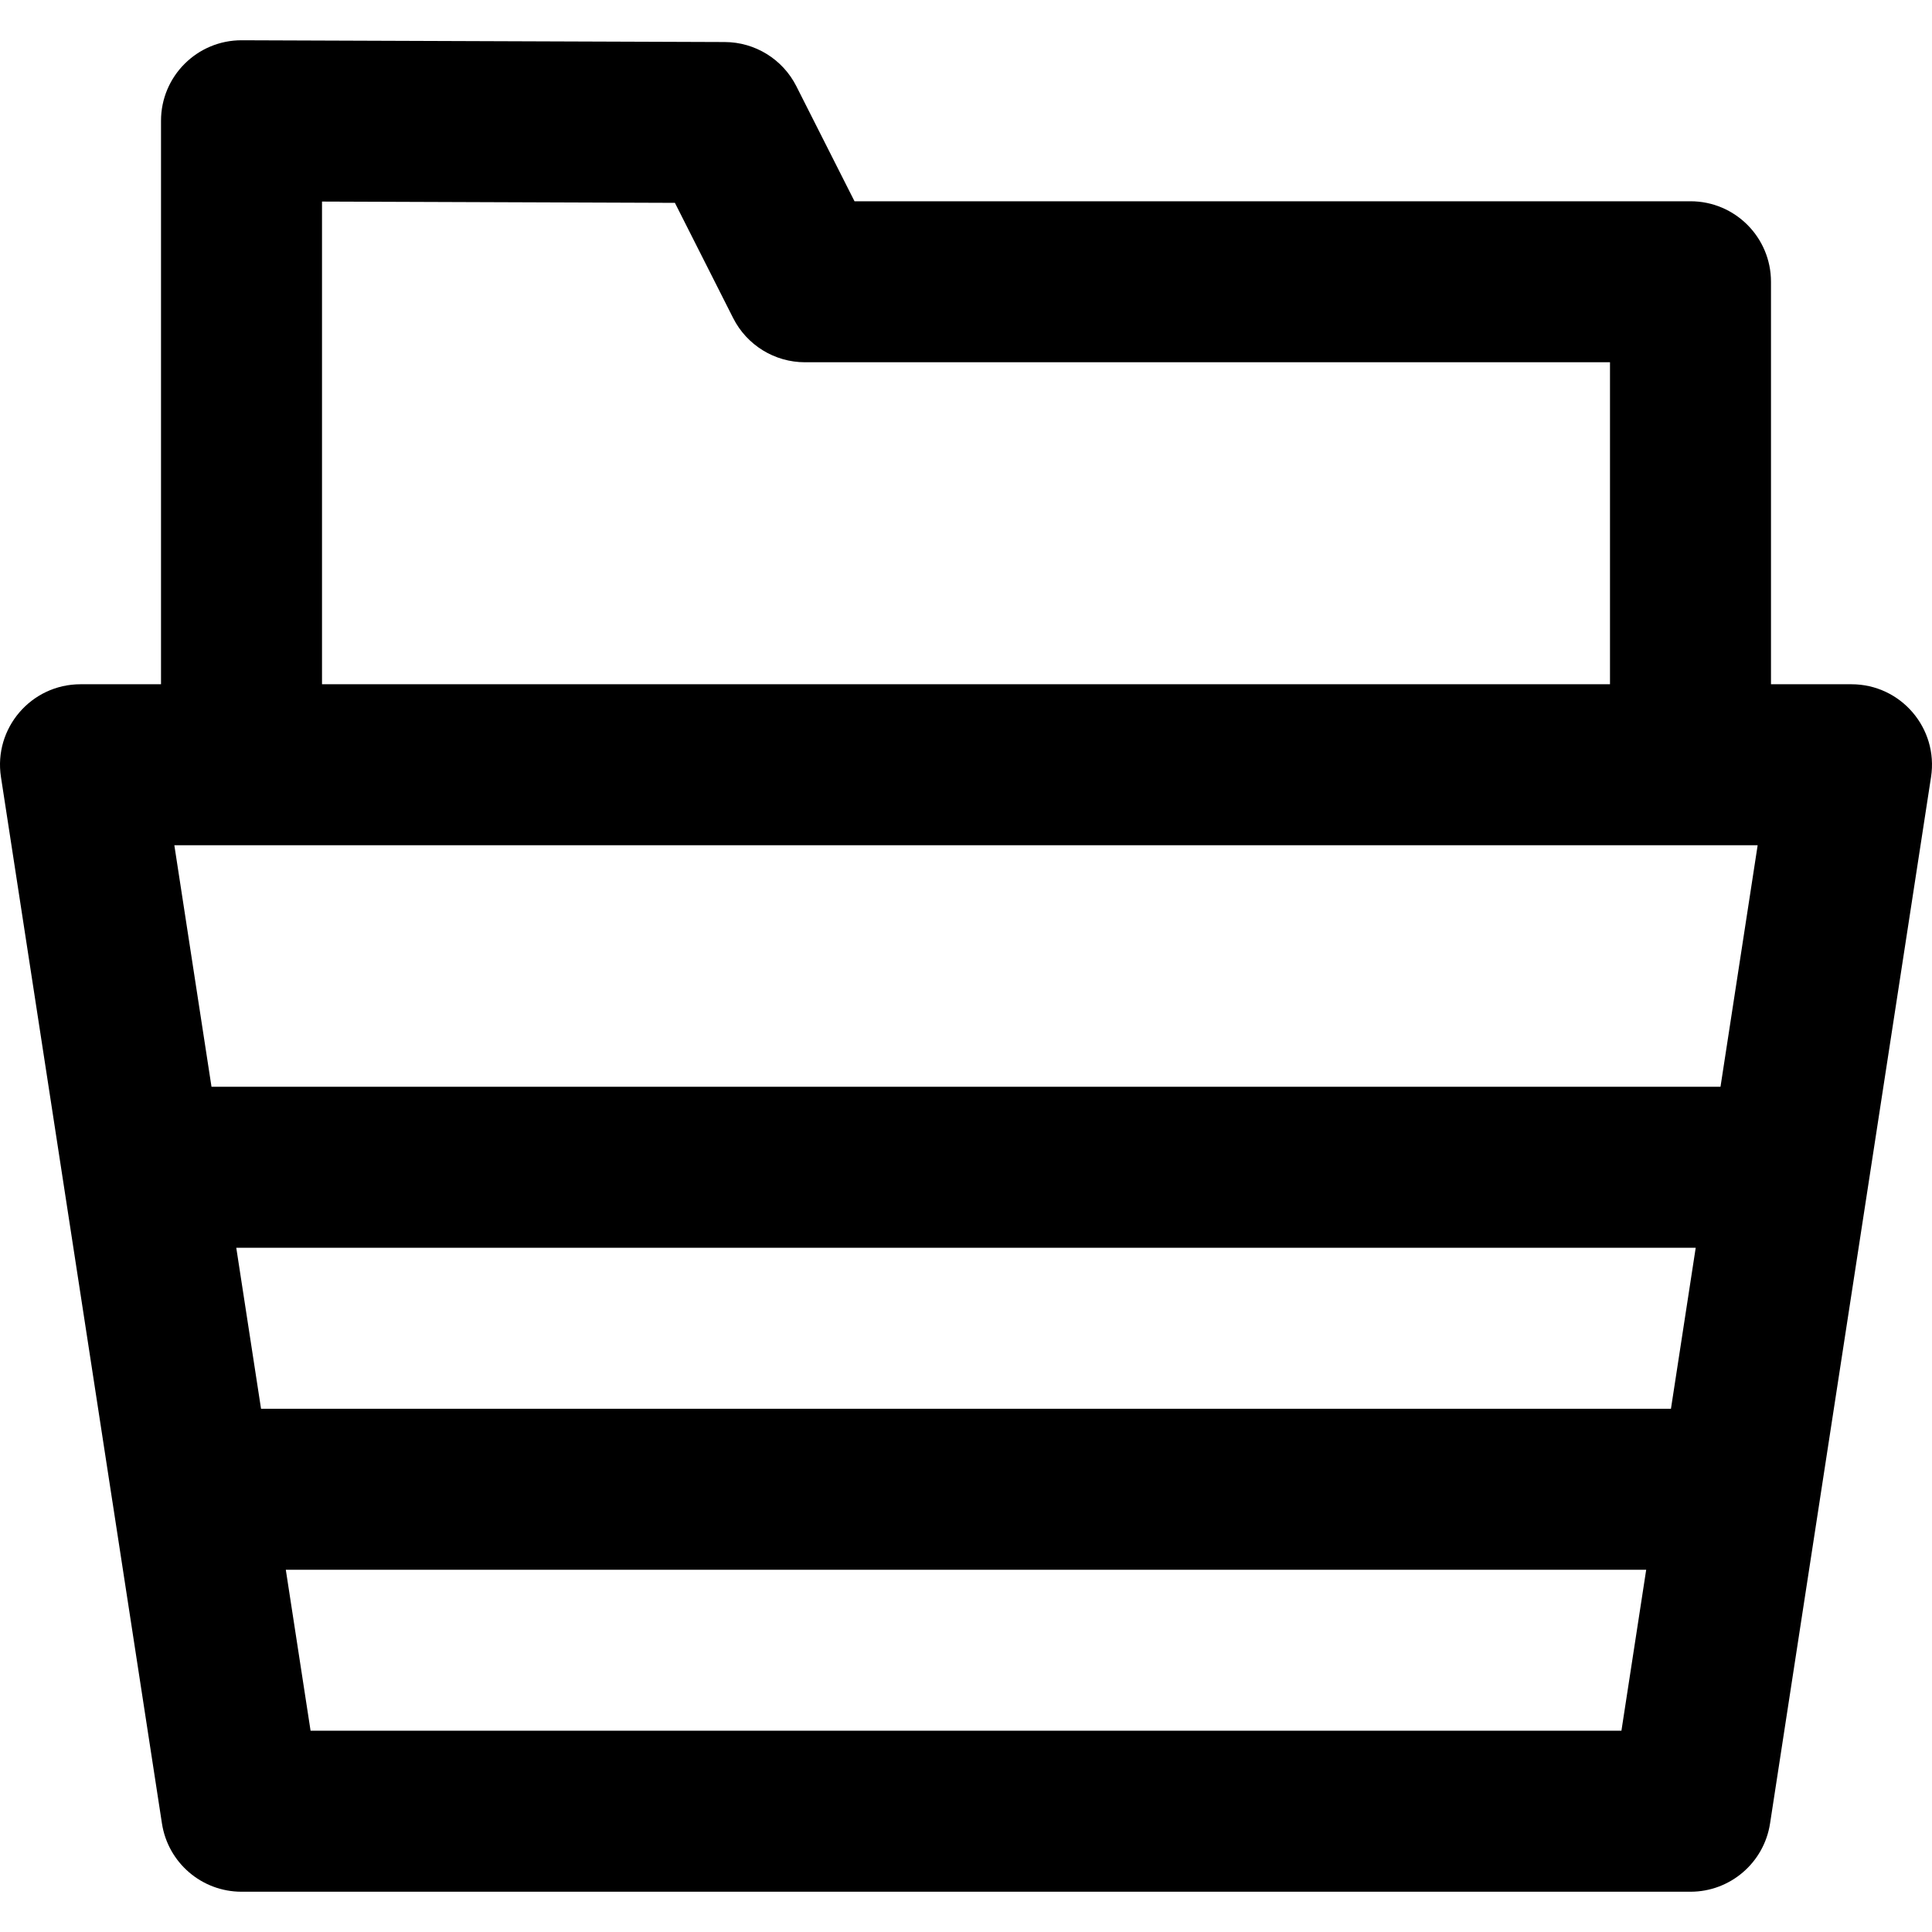 <?xml version="1.0" encoding="iso-8859-1"?>
<!-- Uploaded to: SVG Repo, www.svgrepo.com, Generator: SVG Repo Mixer Tools -->
<svg fill="#000000" height="800px" width="800px" version="1.1" id="Layer_1" xmlns="http://www.w3.org/2000/svg" xmlns:xlink="http://www.w3.org/1999/xlink" 
	 viewBox="0 0 512.009 512.009" xml:space="preserve">
<g>
	<g>
		<path d="M490.671,181.338h-21.333V74.671c0-11.782-9.551-21.333-21.333-21.333H226.457l-15.414-30.489
			c-3.618-7.156-10.942-11.679-18.96-11.708l-128-0.469c-11.813-0.043-21.412,9.521-21.412,21.333v149.333H21.338
			c-13.075,0-23.073,11.654-21.085,24.577L22.441,350.14l7.345,47.773c0.005,0.033,0.014,0.065,0.02,0.098l13.113,85.237
			c1.601,10.407,10.556,18.089,21.085,18.089h384c10.53,0,19.484-7.682,21.085-18.089l13.127-85.328
			c0-0.002,0.001-0.005,0.001-0.007l0.521-3.388l29.017-188.61C513.745,192.992,503.746,181.338,490.671,181.338z M64.623,343.724
			l-2.007-13.052h386.773l-6.56,42.667H69.179L64.623,343.724z M56.05,288.005l-9.846-64h17.8h384h17.8l-9.846,64H56.05z
			 M85.338,53.416l93.523,0.343l15.438,30.537c3.63,7.181,10.992,11.708,19.039,11.708h213.333v85.333H85.338V53.416z
			 M82.307,458.671l-6.564-42.667h360.524l-6.564,42.667H82.307z"/>
	</g>
</g>
</svg>